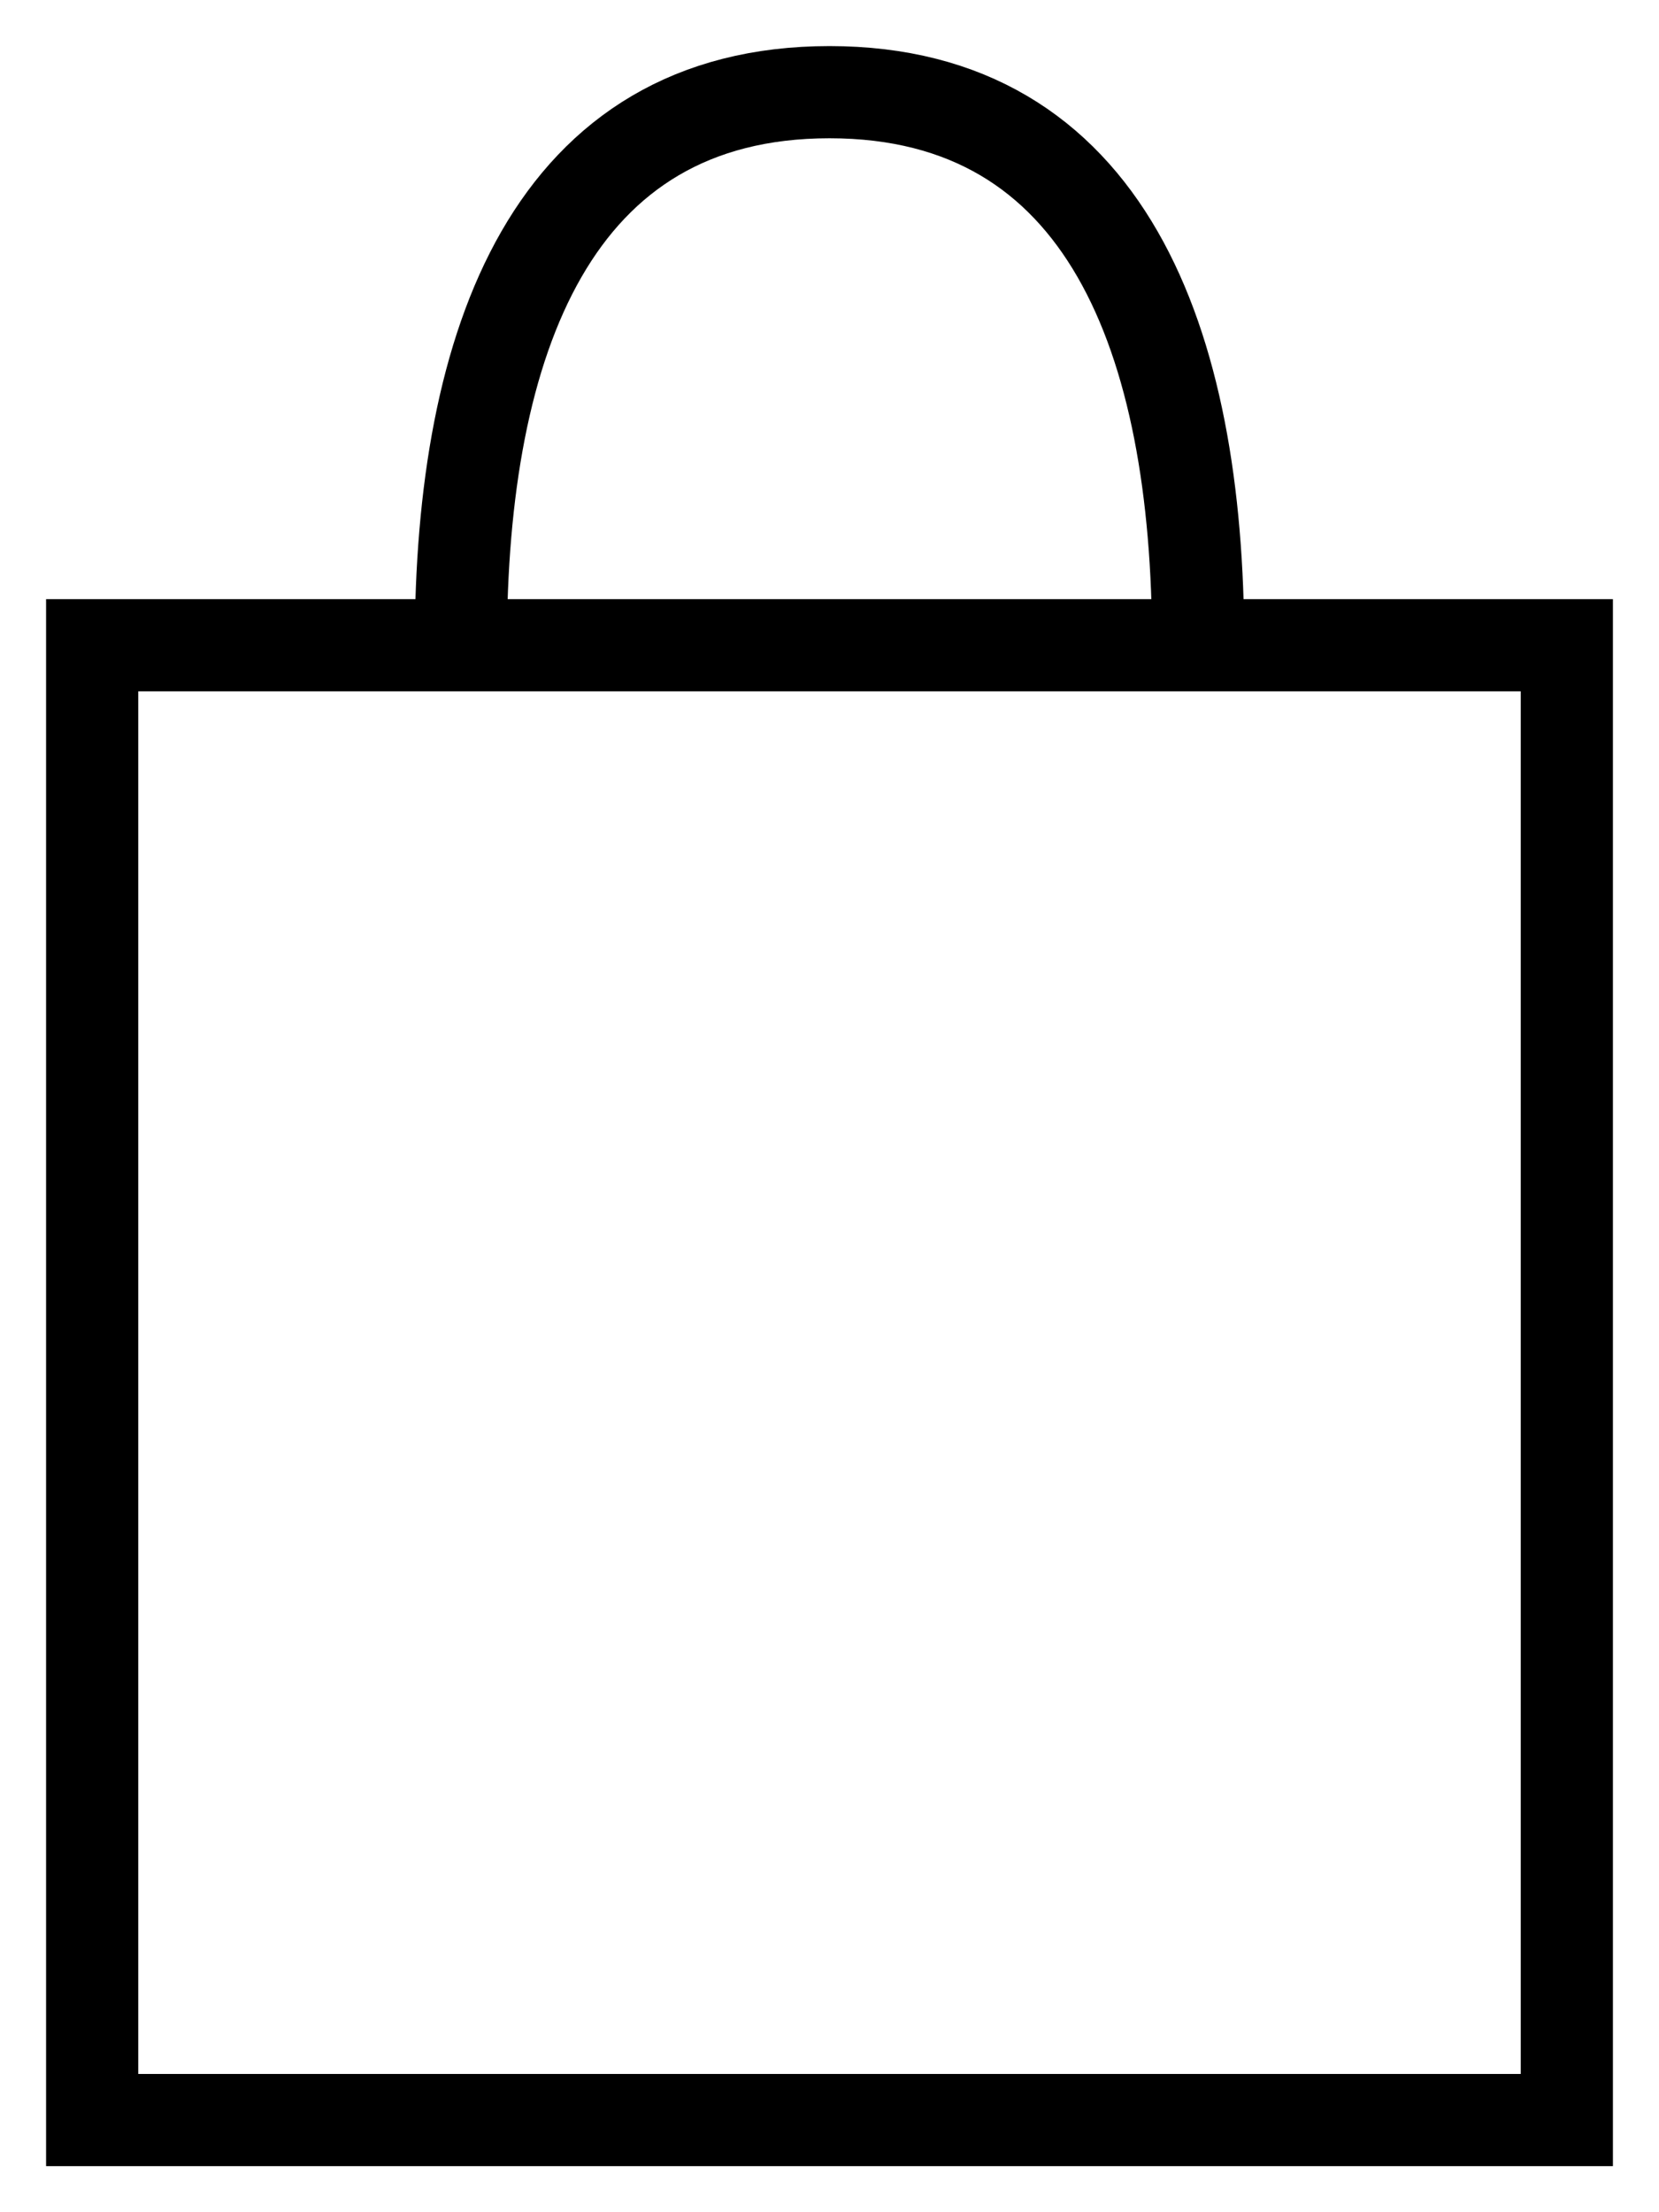 <svg width="18" height="24" viewBox="0 0 18 24" fill="none" xmlns="http://www.w3.org/2000/svg">
<path d="M13 7C13 3.686 12 1 9 1C6 1 5 3.686 5 7" stroke="black" stroke-miterlimit="10"/>
<rect x="1" y="7" width="16" height="16" stroke="black"/>
</svg>
